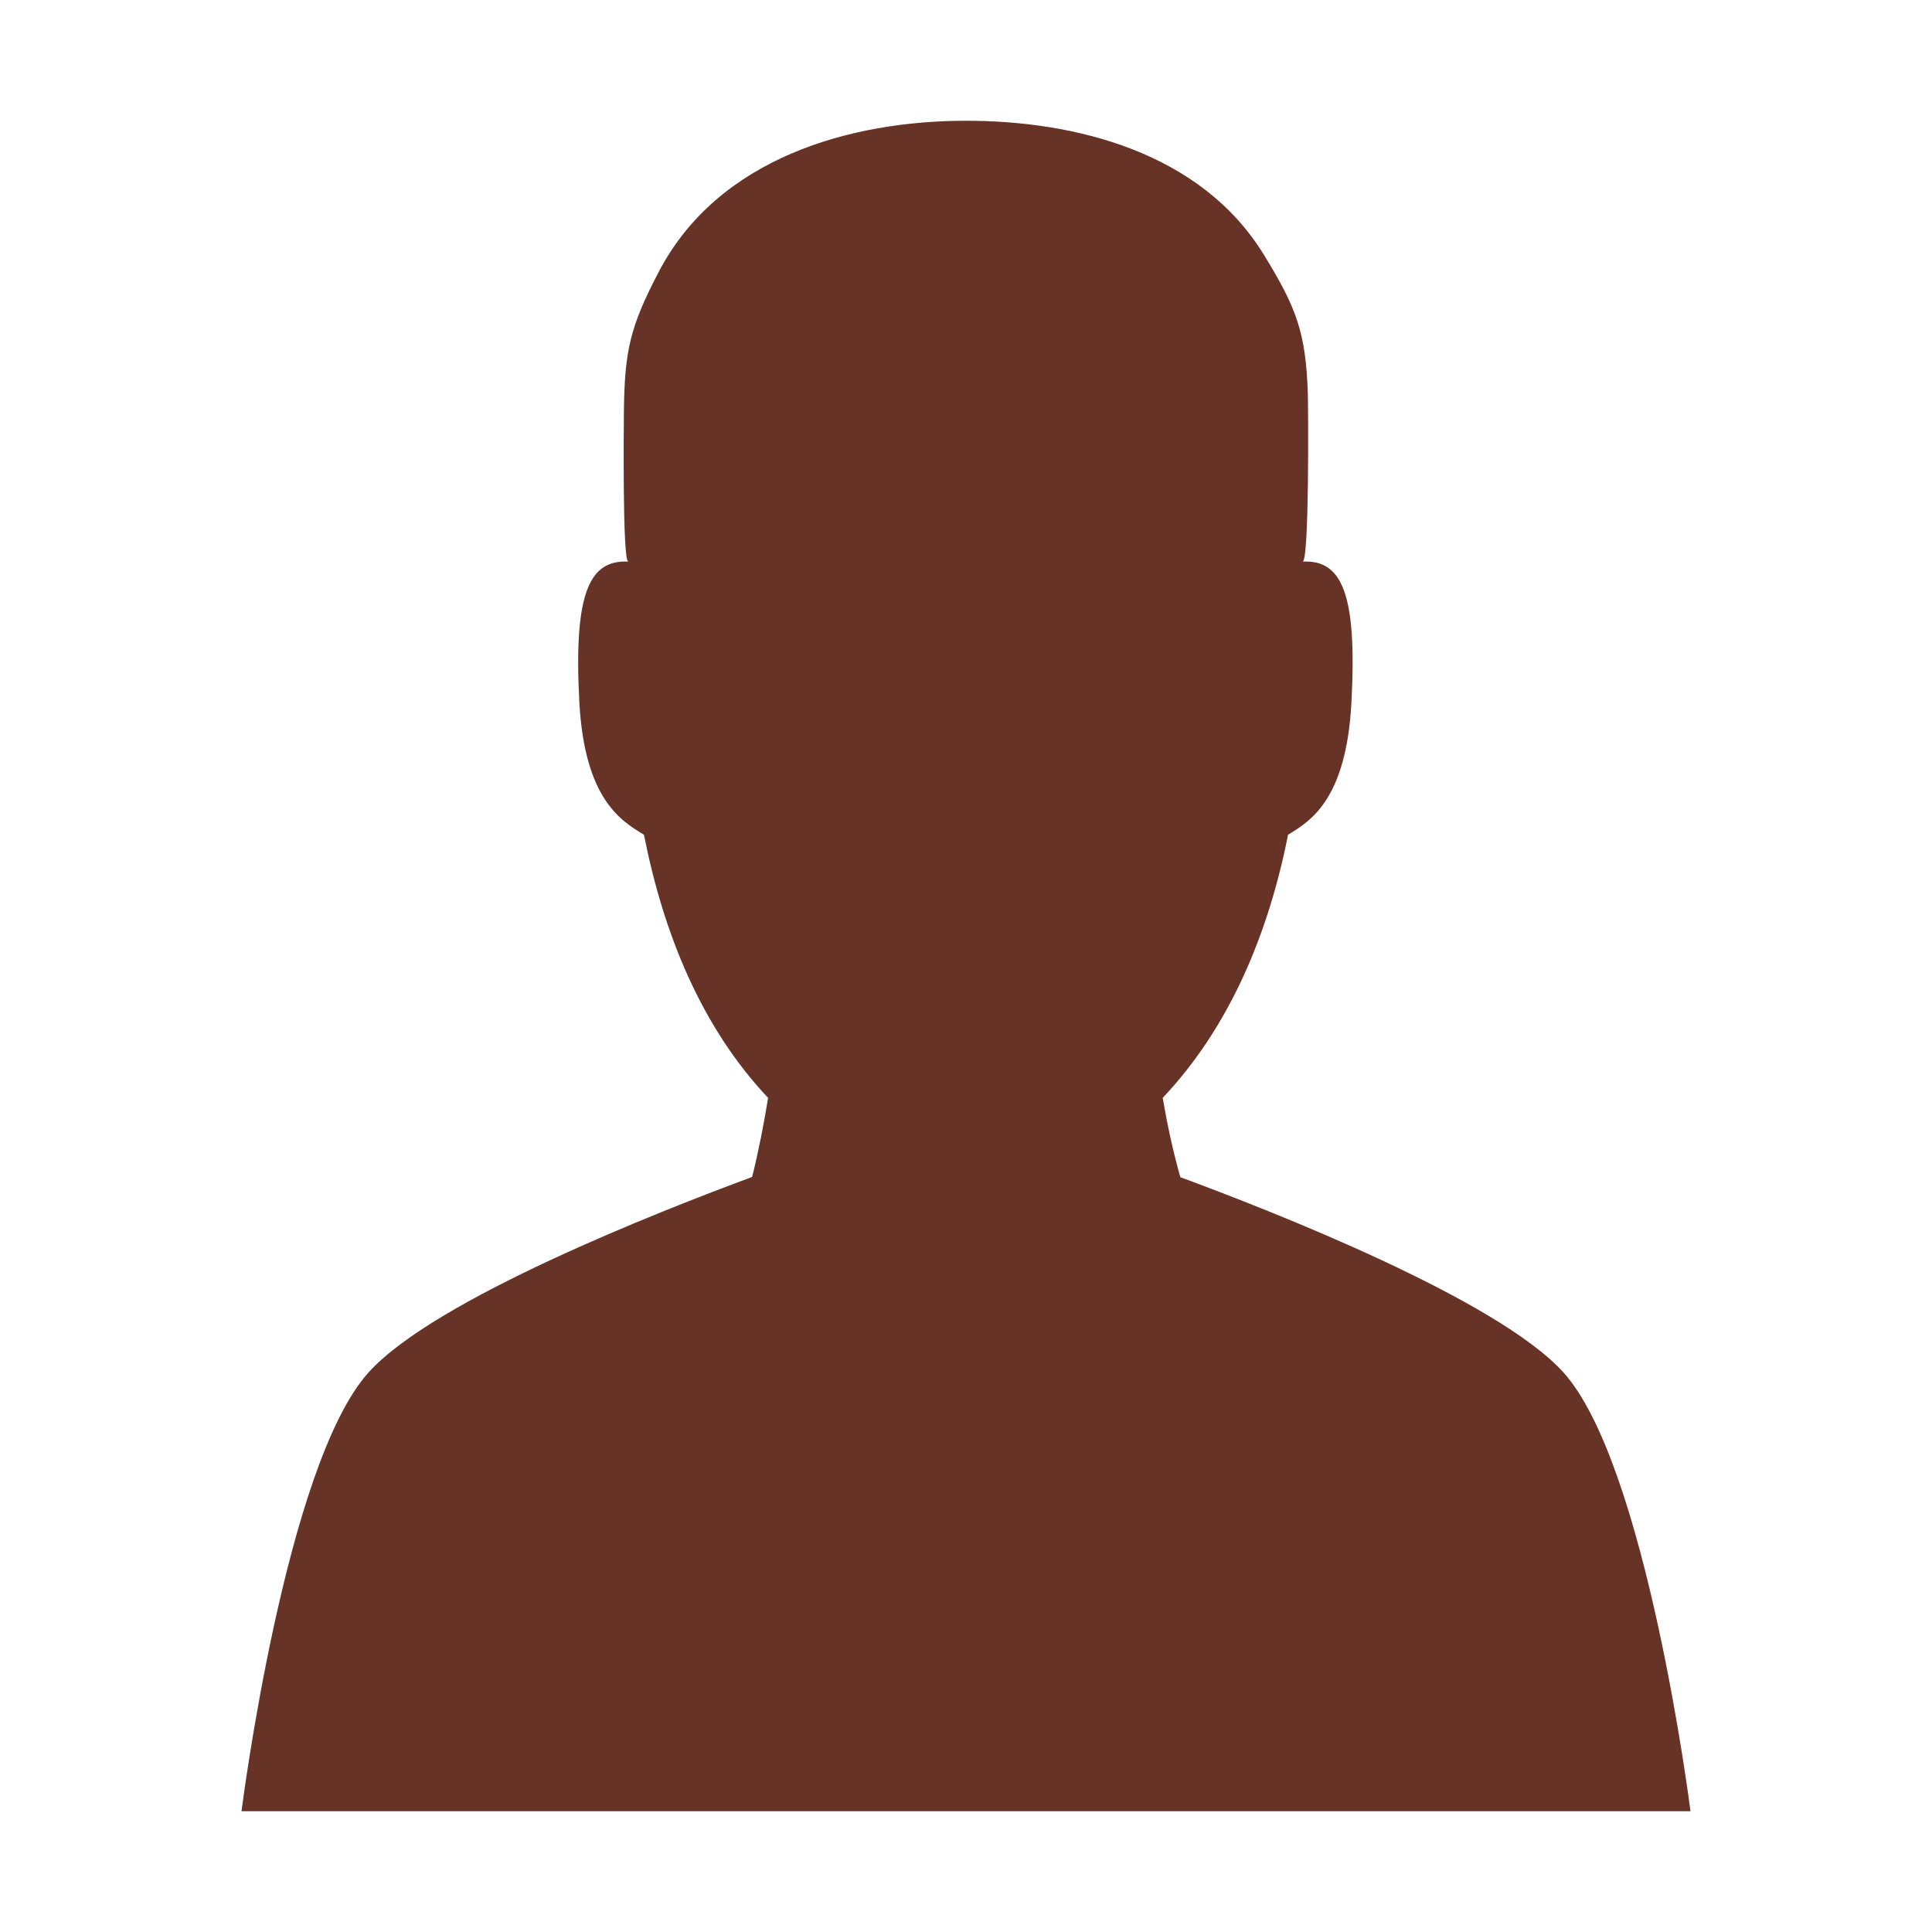 <svg width="16" height="16" viewBox="0 0 16 16" fill="none" xmlns="http://www.w3.org/2000/svg">
<path fill-rule="evenodd" clip-rule="evenodd" d="M9.775 9.749C9.712 9.526 9.665 9.303 9.629 9.092C10.183 8.506 10.505 7.732 10.667 6.913C10.85 6.801 11.149 6.626 11.192 5.817C11.241 4.905 11.108 4.635 10.788 4.651C10.844 4.649 10.834 3.367 10.831 3.264C10.815 2.753 10.736 2.548 10.467 2.11C9.946 1.26 8.906 1 8.001 1C7.043 1 5.947 1.307 5.454 2.254C5.221 2.701 5.173 2.898 5.167 3.399C5.166 3.506 5.154 4.649 5.203 4.651C4.883 4.635 4.749 4.905 4.798 5.817C4.842 6.626 5.15 6.801 5.333 6.913C5.495 7.732 5.808 8.506 6.361 9.092C6.327 9.303 6.284 9.525 6.229 9.747C5.468 10.029 3.6 10.759 3.053 11.365C2.363 12.128 2 15 2 15H14C14 15 13.637 12.128 12.947 11.365C12.401 10.761 10.539 10.031 9.775 9.749Z" fill="#673327"/>
</svg>
